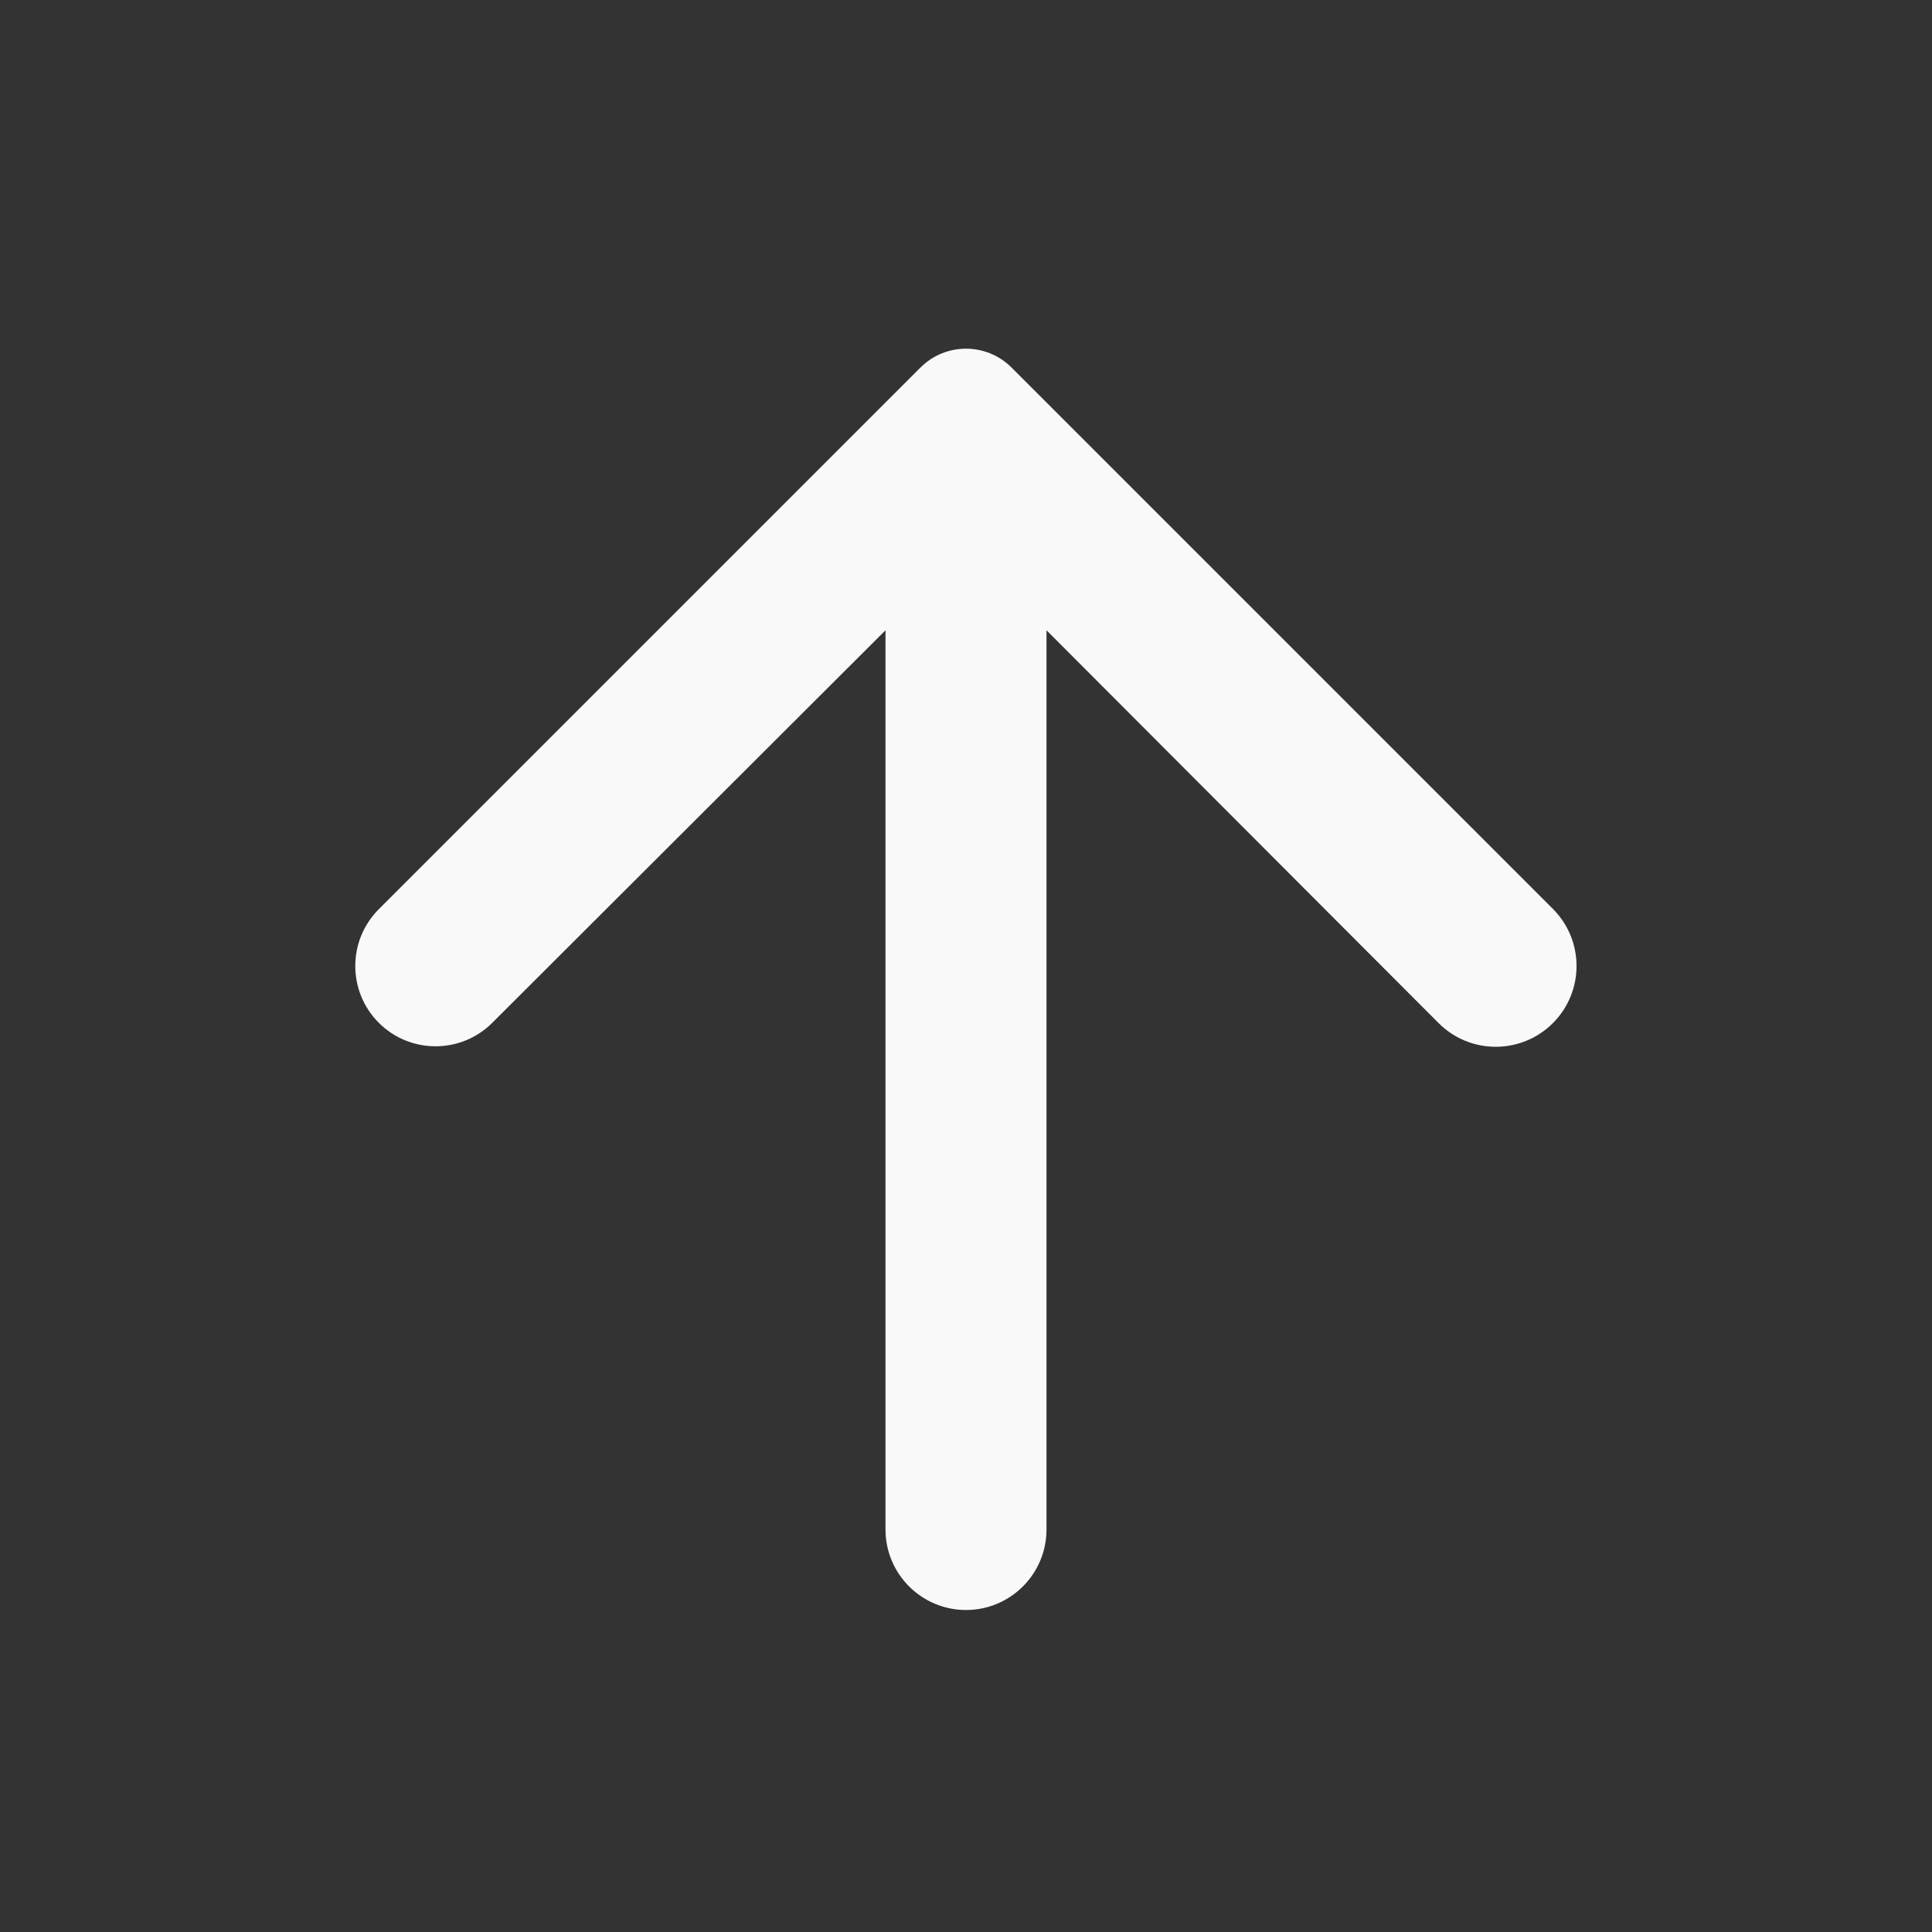 <svg width="30" height="30" viewBox="0 0 30 30" fill="none" xmlns="http://www.w3.org/2000/svg">
<rect x="0" y="0" width="30" height="30" fill="#333333" stroke="none"/>
<g clip-path="url(#clip0_64_1788)">
<path d="M5.882 14.118C5.395 14.605 5.395 15.395 5.882 15.882V15.882C6.368 16.368 7.157 16.369 7.644 15.882L13.75 9.787V23.75C13.75 24.44 14.31 25 15 25V25C15.69 25 16.25 24.44 16.25 23.75V9.787L22.338 15.886C22.828 16.377 23.623 16.377 24.113 15.887V15.887C24.603 15.397 24.603 14.603 24.113 14.113L15.707 5.707C15.317 5.317 14.683 5.317 14.293 5.707L5.882 14.118Z" fill="#F9F9F9"/>
</g>
<defs>
<clipPath id="clip0_64_1788">
<rect width="30" height="30" fill="white"/>
</clipPath>
</defs>
</svg>
